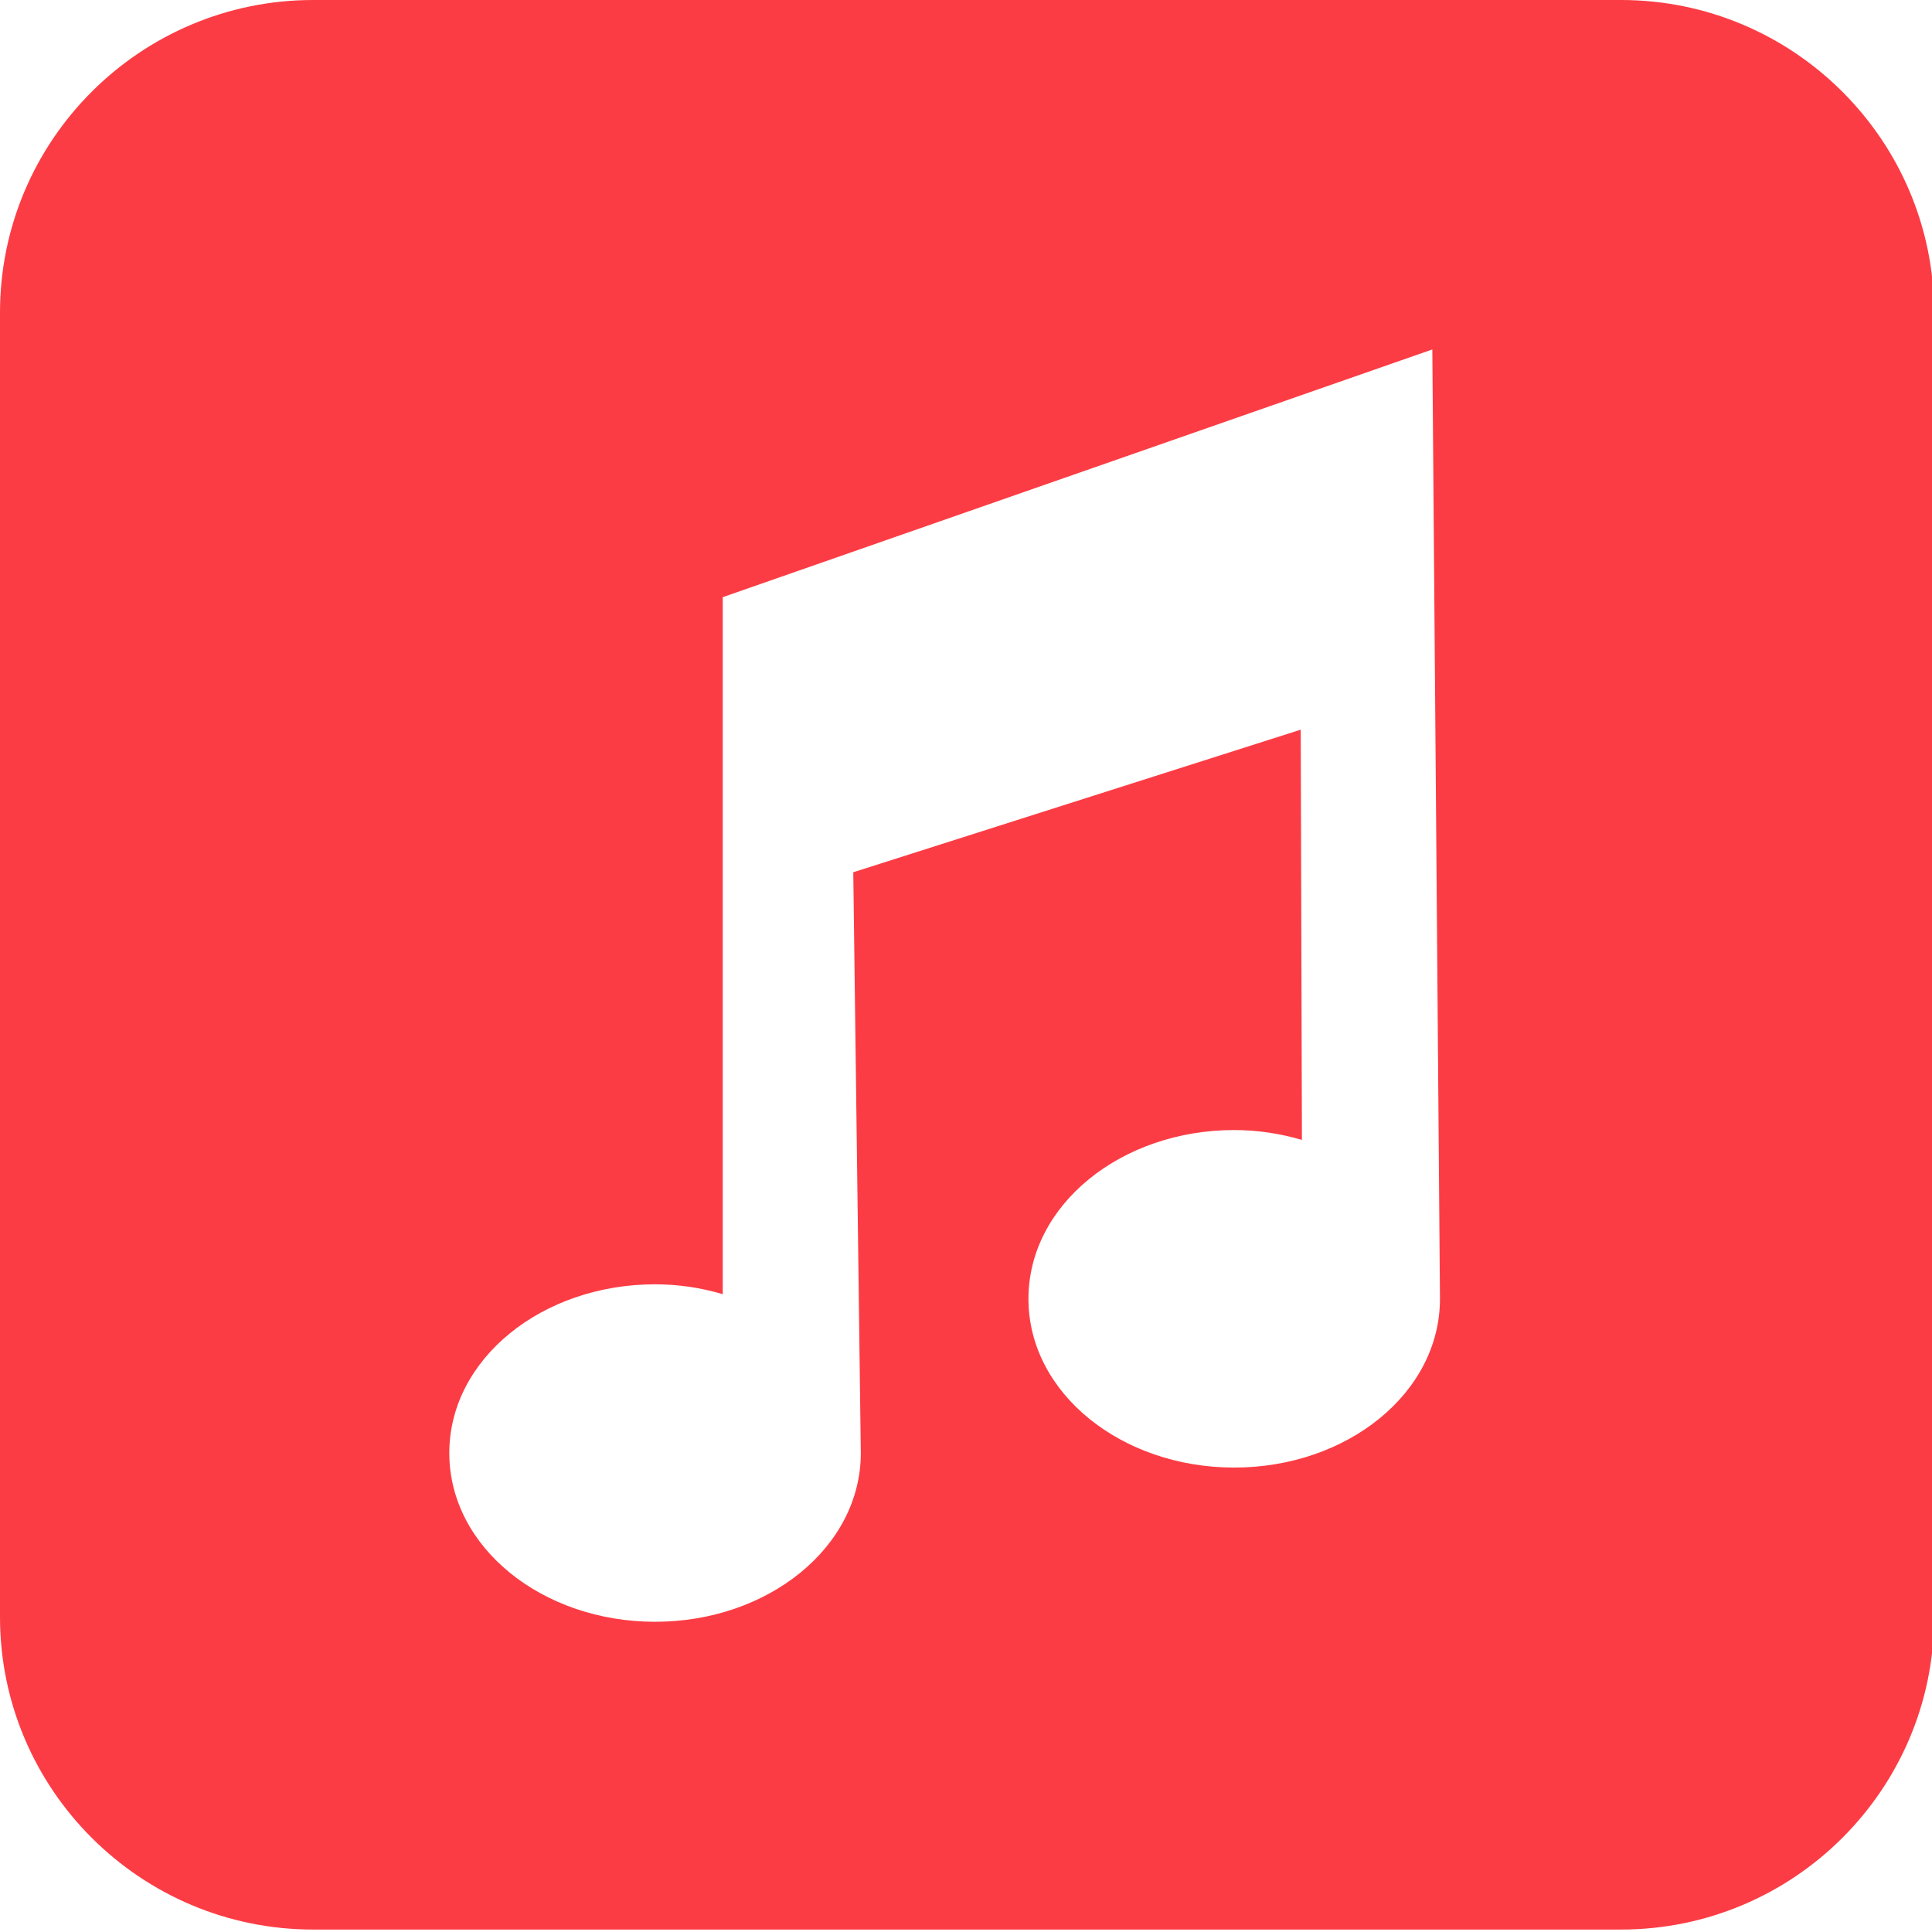 <?xml version="1.0" encoding="UTF-8" standalone="no"?><svg xmlns="http://www.w3.org/2000/svg" xmlns:xlink="http://www.w3.org/1999/xlink" fill="#fc3c44" height="38.7" preserveAspectRatio="xMidYMid meet" version="1" viewBox="0.0 -0.0 38.7 38.7" width="38.7" zoomAndPan="magnify"><g fill="none" fill-rule="evenodd"><g fill="#fc3c44" fill-rule="nonzero"><g id="change1_1"><path d="M32.47,38.651 L6.273,38.651 C2.814,38.651 0,35.843 0,32.391 L0,6.26 C0,2.808 2.814,-8.52651283e-14 6.273,-8.52651283e-14 L32.47,-8.52651283e-14 C35.928,-8.52651283e-14 38.742,2.808 38.742,6.26 L38.742,32.392 C38.742,35.844 35.928,38.651 32.47,38.651 Z M17.243,29.106 L17.092,17.472 L26.055,14.616 L26.079,22.834 C25.642,22.705 25.187,22.636 24.722,22.636 C22.465,22.636 20.601,24.128 20.601,26.017 C20.601,27.907 22.464,29.397 24.722,29.397 C26.981,29.397 28.844,27.907 28.844,26.017 L28.691,7 L14.477,11.962 L14.477,25.924 C14.041,25.794 13.586,25.726 13.122,25.726 C10.864,25.726 9,27.217 9,29.106 C9,30.996 10.863,32.486 13.122,32.486 C15.38,32.486 17.243,30.996 17.243,29.106 Z" fill="inherit"/></g></g></g></svg>